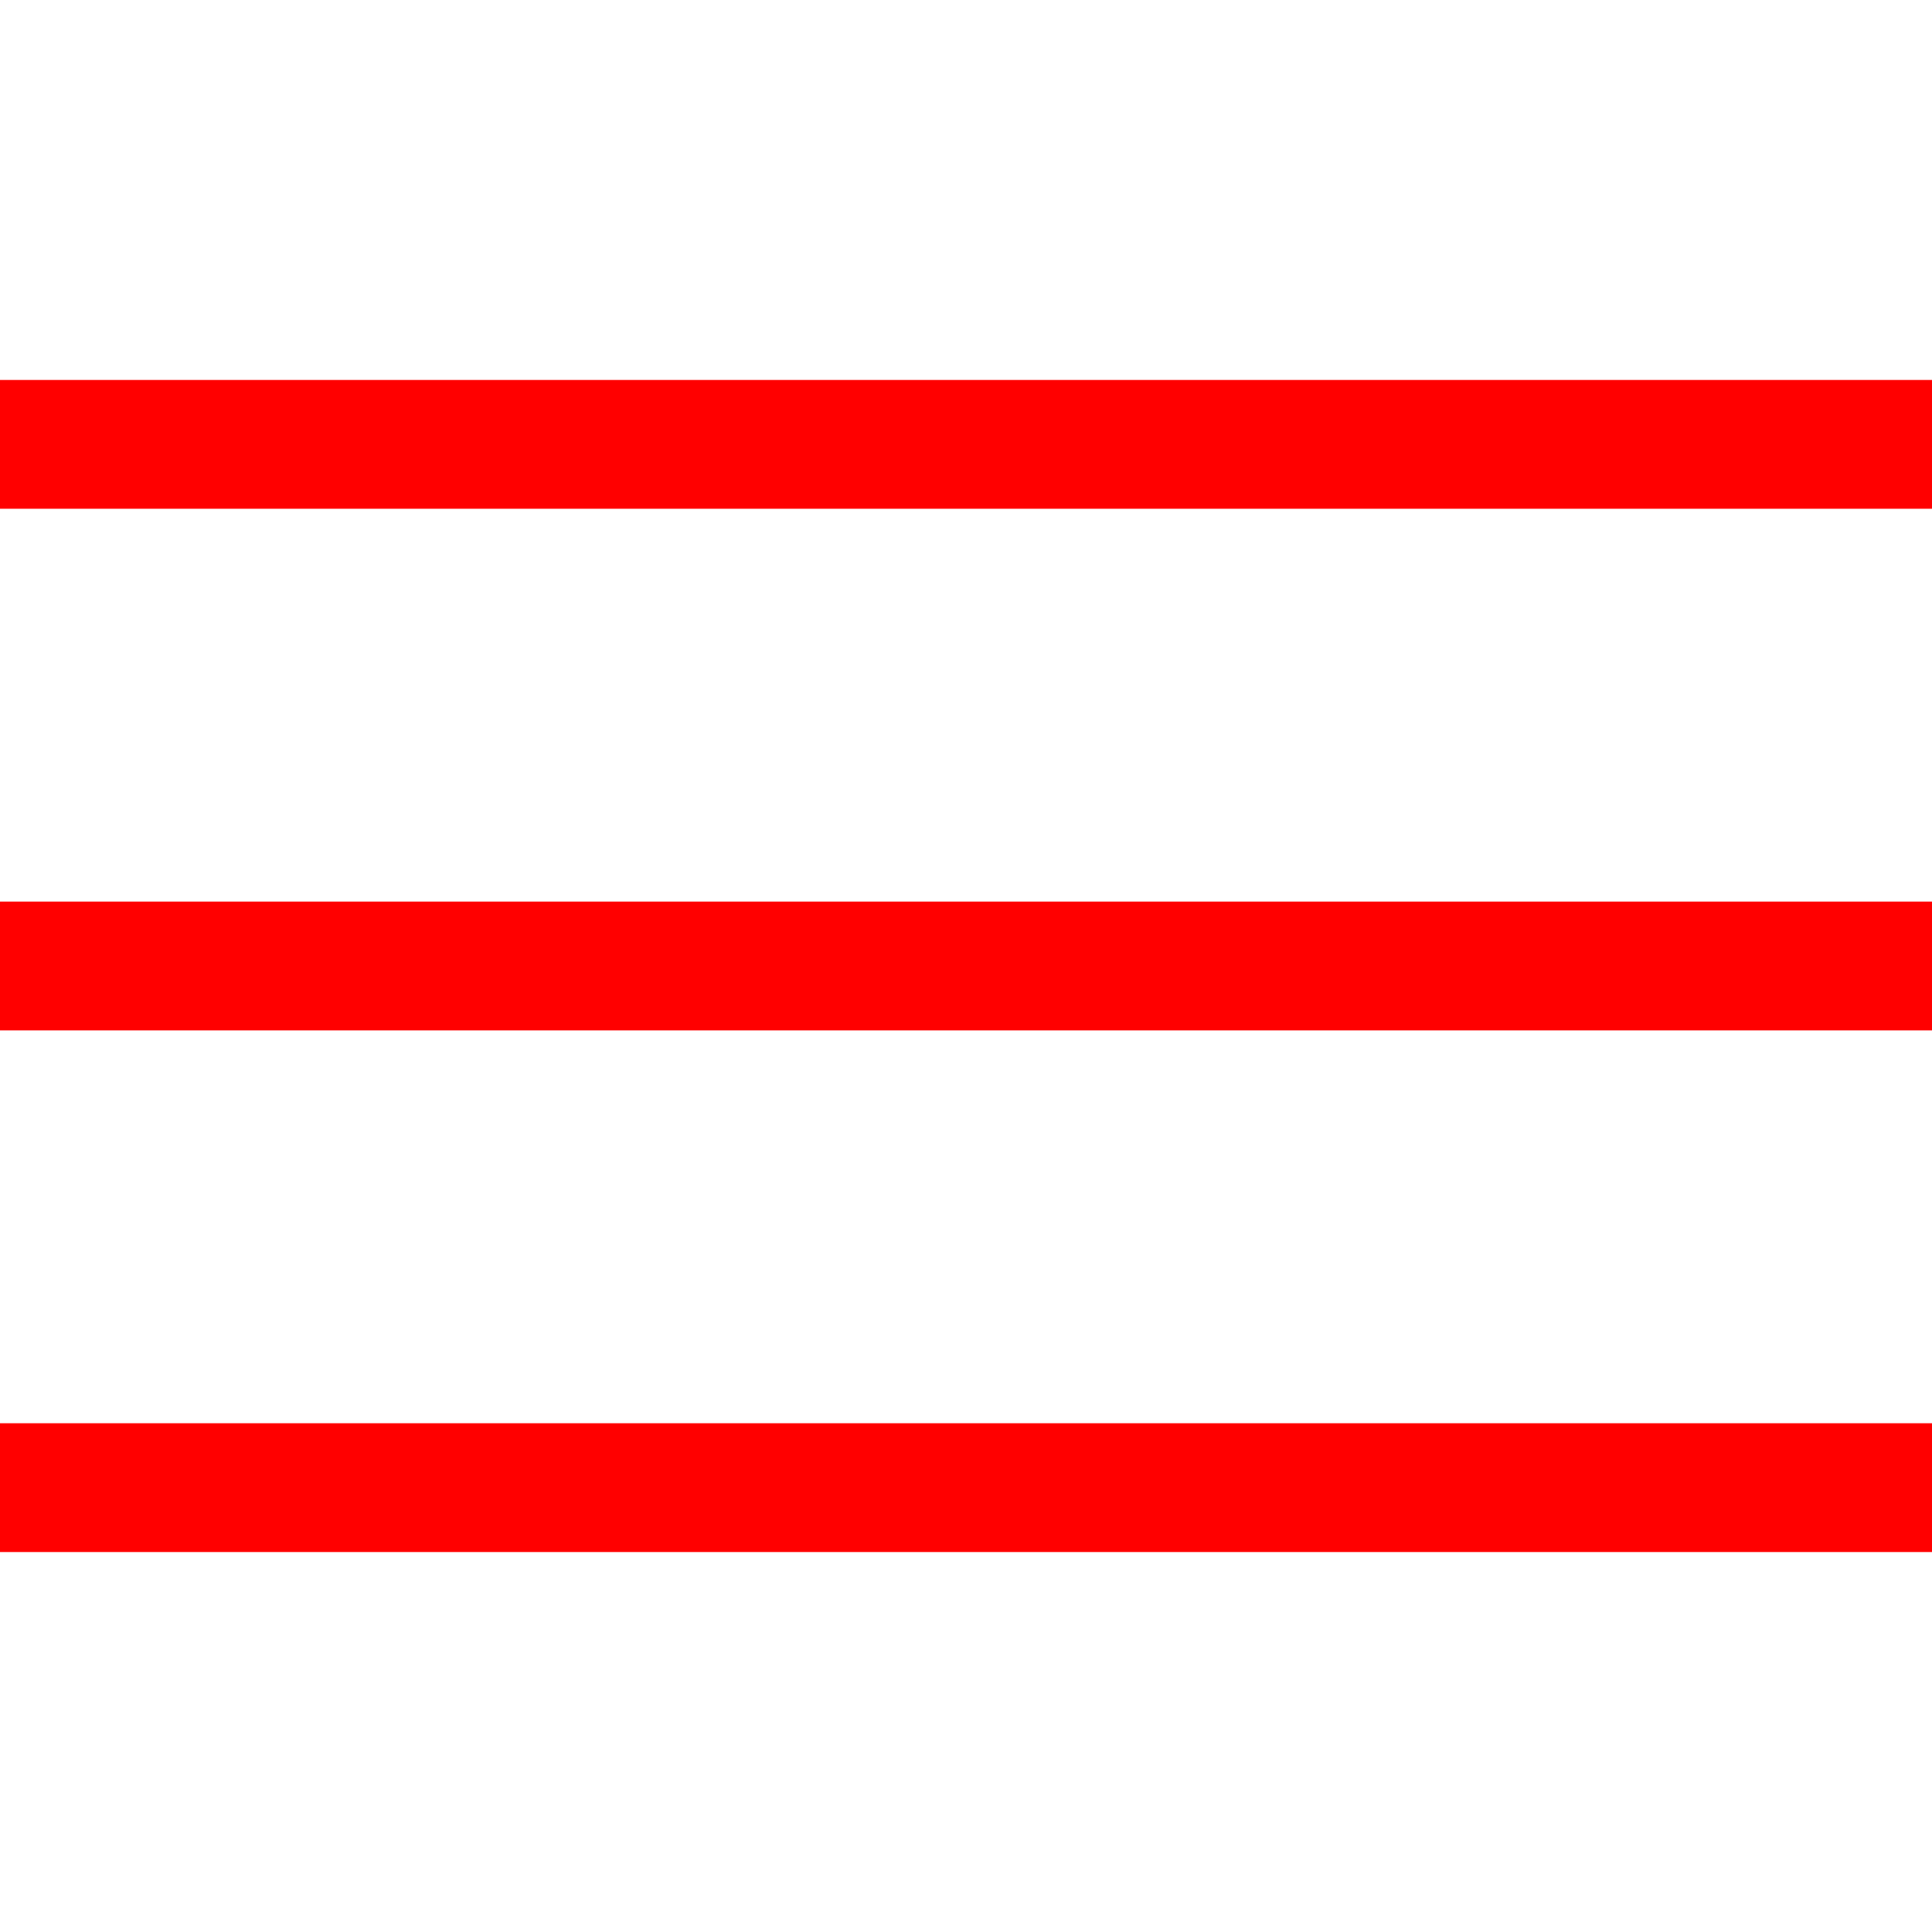 <svg width="30" height="30" viewBox="0 0 30 30" fill="none" xmlns="http://www.w3.org/2000/svg">
<path d="M1 23.1H29" stroke="#FF0000" stroke-width="2" stroke-linecap="square"/>
<path d="M1 15H29" stroke="#FF0000" stroke-width="2" stroke-linecap="square"/>
<path d="M1 6.9H29" stroke="#FF0000" stroke-width="2" stroke-linecap="square"/>
</svg>
